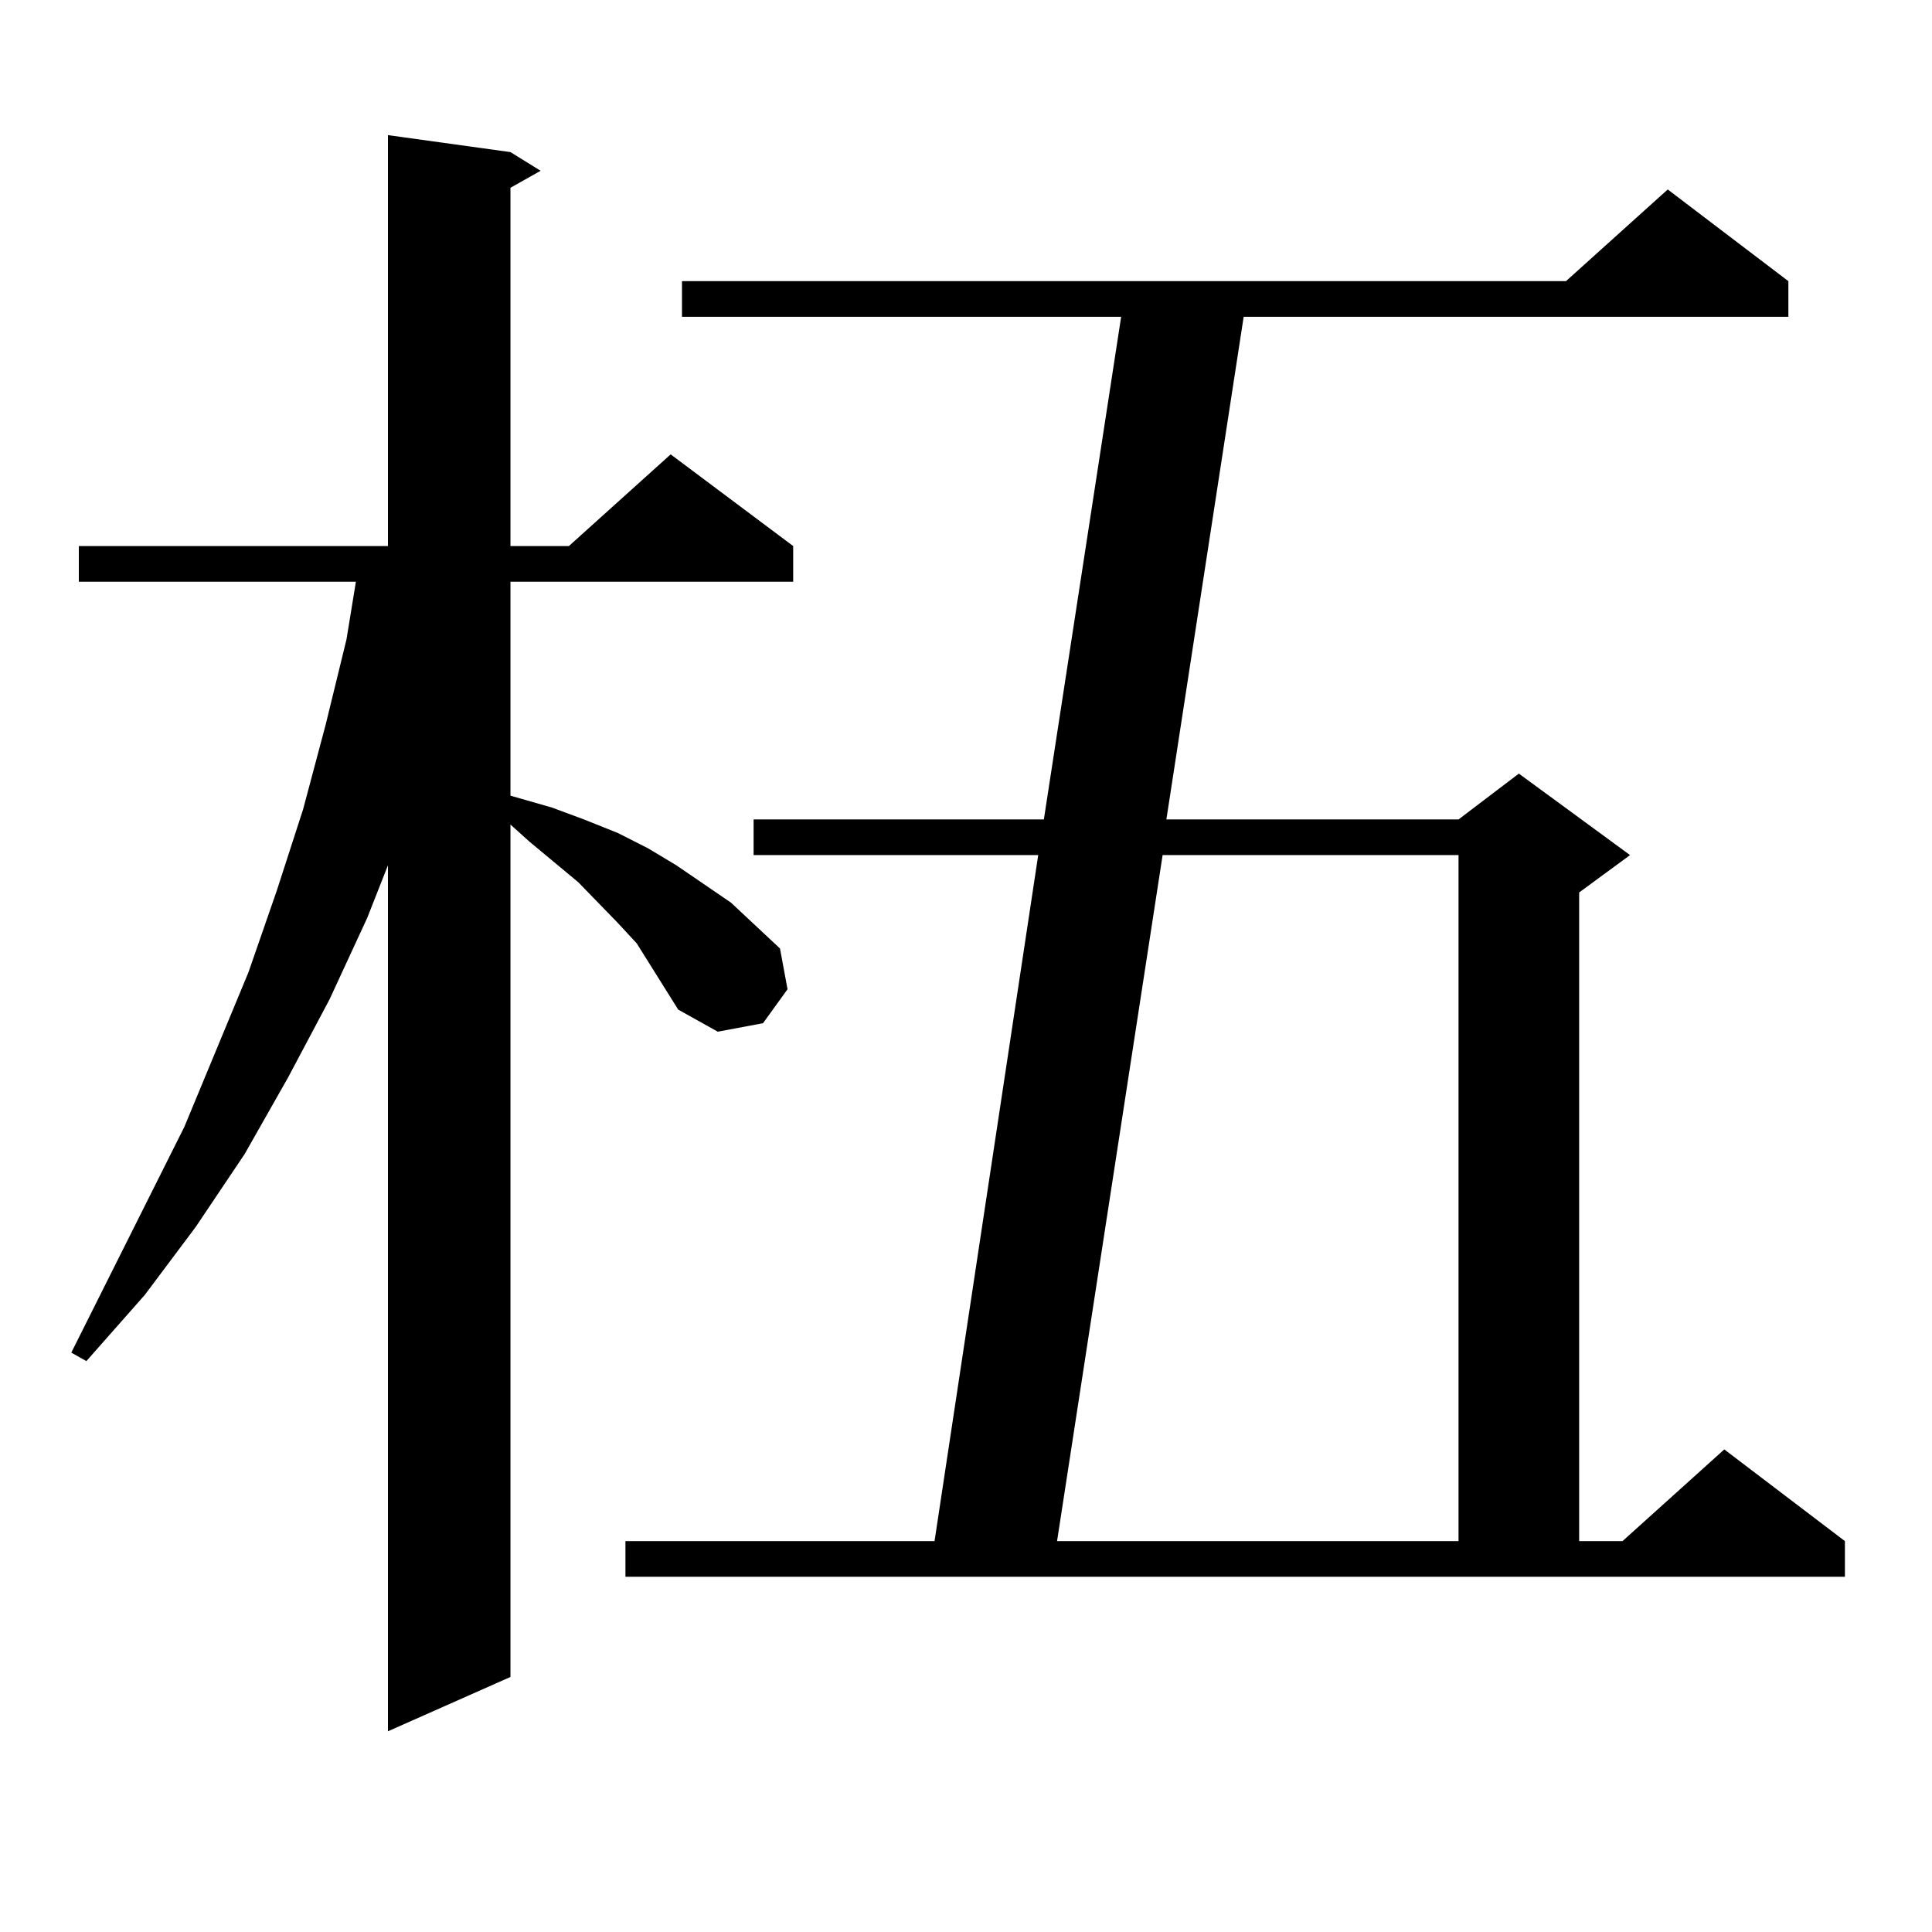 <?xml version="1.0" encoding="utf-8"?>
<!-- Generator: Adobe Illustrator 16.0.0, SVG Export Plug-In . SVG Version: 6.00 Build 0)  -->
<!DOCTYPE svg PUBLIC "-//W3C//DTD SVG 1.1//EN" "http://www.w3.org/Graphics/SVG/1.1/DTD/svg11.dtd">
<svg version="1.1" id="图层_1" xmlns="http://www.w3.org/2000/svg" xmlns:xlink="http://www.w3.org/1999/xlink" x="0px" y="0px"
	 width="1000px" height="1000px" viewBox="0 0 1000 1000" enable-background="new 0 0 1000 1000" xml:space="preserve">
<path d="M351.04,522.578l-21.463-34.277l-9.756-10.547l-20.487-21.094l-25.365-21.094l-9.756-8.789v441.211L200.8,896.113V447.871
	l-10.731,27.246l-19.512,42.188l-21.463,40.43l-22.438,39.551l-25.365,37.793l-26.341,35.156l-30.243,34.277l-7.805-4.395
	l58.535-116.895l33.17-79.98l14.634-42.188l13.658-42.188l11.707-43.945l10.731-43.945l4.878-29.883H40.804v-18.457H200.8V69.941
	l63.413,8.789l15.609,9.668l-15.609,8.789v185.449h30.243l52.682-47.461l63.413,47.461v18.457H264.213v110.742l21.463,6.152
	l16.585,6.152l17.561,7.031l15.609,7.91l14.634,8.789l28.292,19.336l25.365,23.73l3.902,21.094l-12.683,17.578l-23.414,4.395
	L351.04,522.578z M323.724,797.676H483.72l53.657-355.078H390.063v-18.457h150.24l39.999-260.156H352.991v-18.457h457.55
	l52.682-47.461l62.438,47.461v18.457H643.716l-39.999,260.156h151.216l31.219-23.73l57.56,42.188l-26.341,19.336v335.742h22.438
	l52.682-47.461l62.438,47.461v18.457H323.724V797.676z M601.766,442.598l-54.633,355.078h207.8V442.598H601.766z"/>
</svg>
